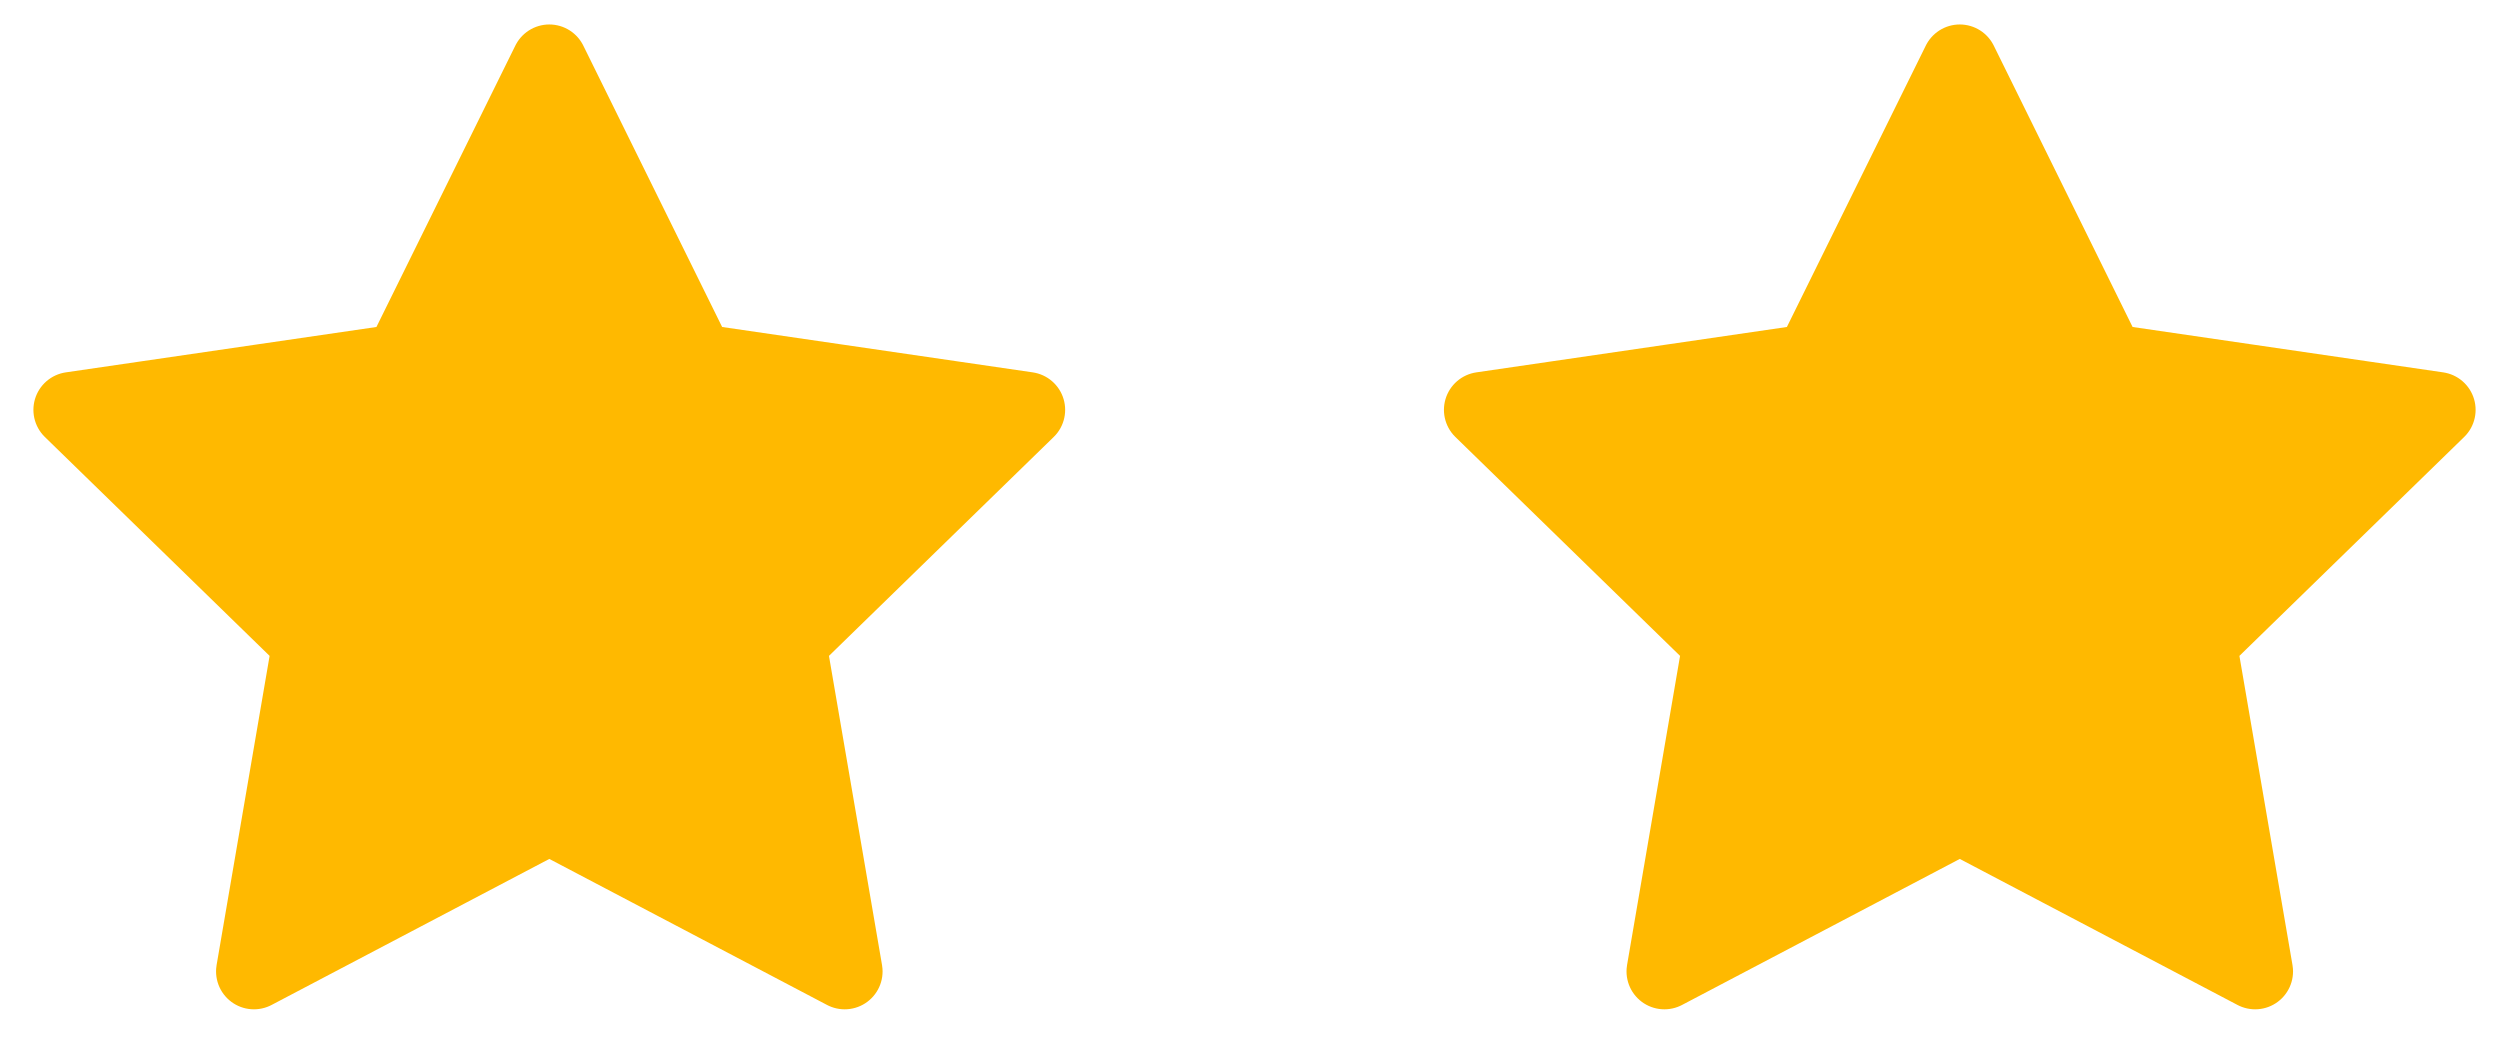 <svg width="33" height="14" viewBox="0 0 33 14" fill="none" xmlns="http://www.w3.org/2000/svg">
<path d="M7.251 0.823L9.2 4.773L13.56 5.41L10.405 8.483L11.15 12.823L7.251 10.773L3.352 12.823L4.096 8.483L0.941 5.41L5.301 4.773L7.251 0.823Z" fill="#FFB900" stroke="#FFB900" stroke-linecap="round" stroke-linejoin="round"/>
<path d="M25.869 0.823L27.818 4.773L32.178 5.41L29.023 8.483L29.768 12.823L25.869 10.773L21.97 12.823L22.714 8.483L19.56 5.41L23.919 4.773L25.869 0.823Z" fill="#FFB900" stroke="#FFB900" stroke-linecap="round" stroke-linejoin="round"/>
</svg>
